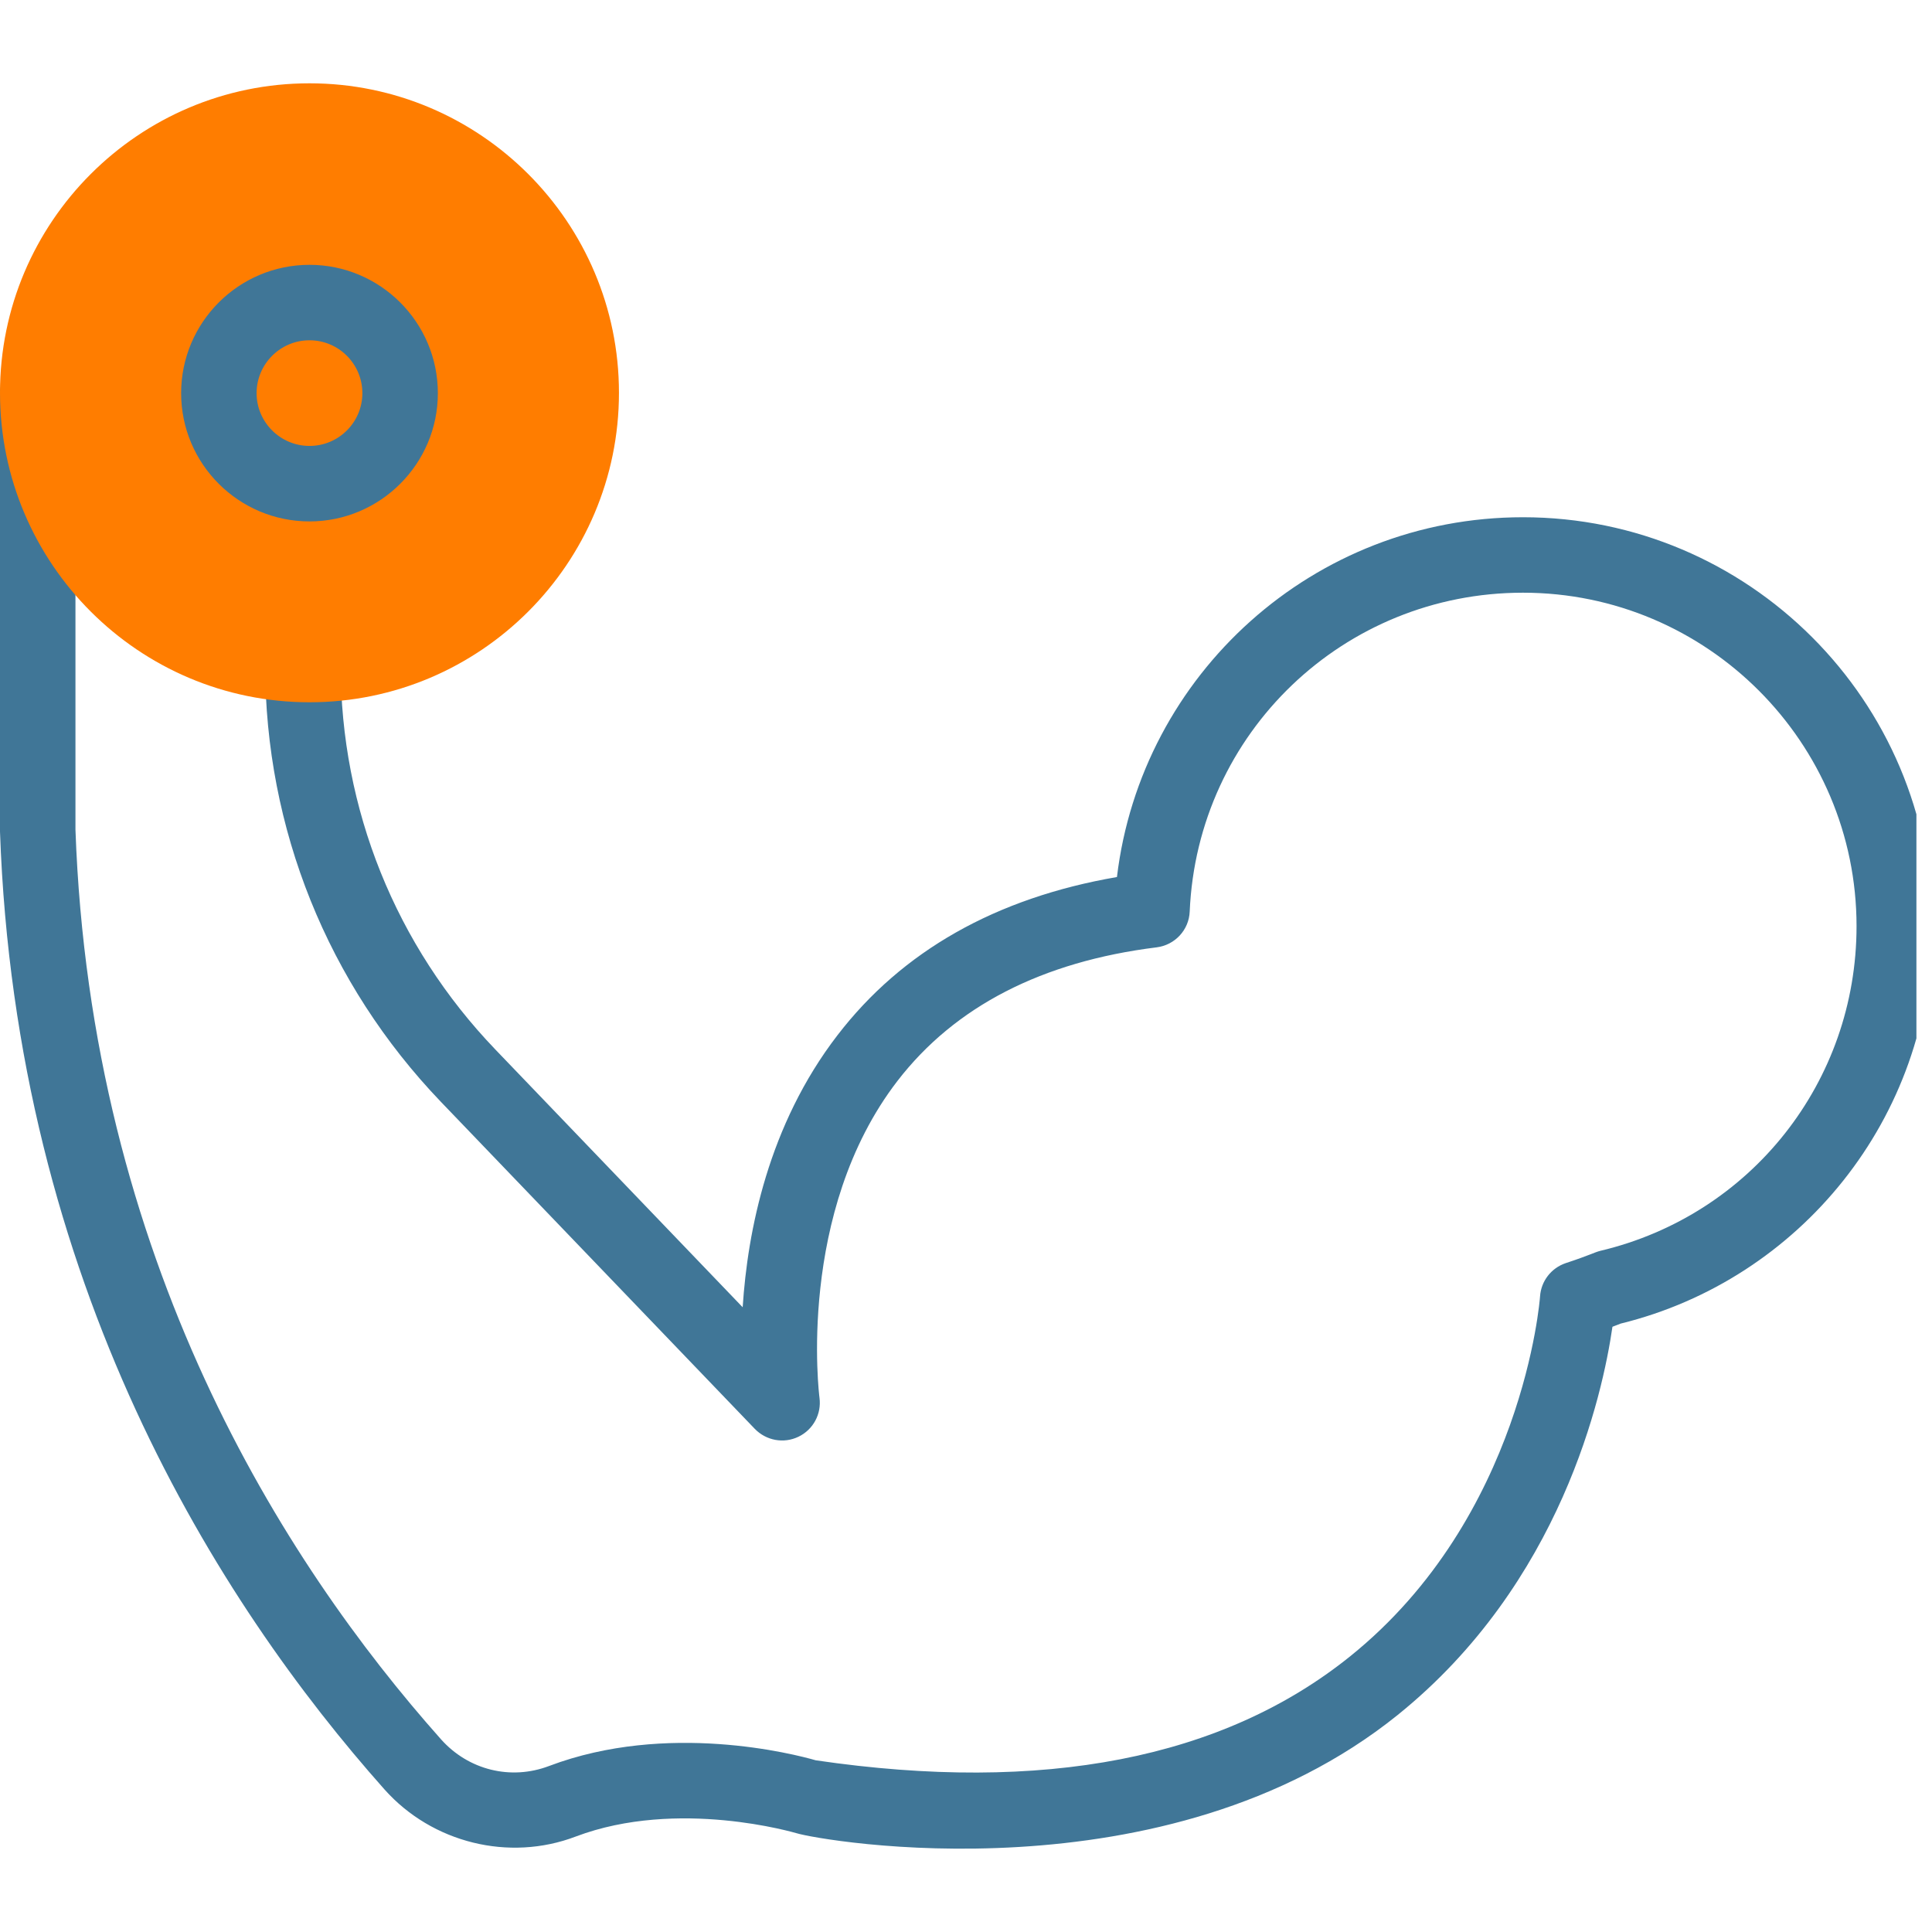 <svg xmlns="http://www.w3.org/2000/svg" xmlns:xlink="http://www.w3.org/1999/xlink" width="82" viewBox="0 0 61.5 61.5" height="82" preserveAspectRatio="xMidYMid meet"><defs><clipPath id="id1"><path d="M 0 11 L 61.004 11 L 61.004 59 L 0 59 Z M 0 11 " clip-rule="nonzero"></path></clipPath></defs><g clip-path="url(#id1)"><path fill="#407697" d="M 48.48 16.465 C 41.82 16.465 36.328 21.461 35.555 27.918 C 31.703 28.582 28.715 30.273 26.656 32.957 C 24.457 35.816 23.797 39.191 23.641 41.613 L 15.77 33.41 C 12.594 30.102 10.844 25.75 10.844 21.164 C 10.844 20.504 10.309 19.965 9.645 19.965 C 8.98 19.965 8.441 20.504 8.441 21.164 C 8.441 26.375 10.43 31.312 14.035 35.074 L 24.027 45.484 C 24.391 45.859 24.949 45.961 25.418 45.734 C 25.887 45.508 26.156 45.008 26.086 44.492 C 26.078 44.434 25.34 38.598 28.57 34.406 C 30.395 32.039 33.168 30.609 36.82 30.156 C 37.402 30.082 37.848 29.602 37.871 29.016 C 38.117 23.324 42.777 18.867 48.48 18.867 C 54.336 18.867 59.098 23.629 59.098 29.484 C 59.098 34.426 55.746 38.676 50.945 39.816 C 50.754 39.863 50.605 39.957 49.844 40.207 C 49.379 40.363 49.055 40.781 49.023 41.27 C 49.02 41.34 48.492 48.285 42.98 52.723 C 38.93 55.984 33.207 57.098 25.969 56.035 C 25.281 55.836 21.242 54.793 17.48 56.215 C 16.258 56.68 14.91 56.344 14.039 55.367 C 8.996 49.699 2.887 40.078 2.402 26.41 L 2.402 12.516 C 2.402 11.852 1.863 11.312 1.203 11.312 C 0.539 11.312 0 11.852 0 12.516 C 0 27.105 0 26.434 0 26.473 C 0.504 40.867 6.938 51 12.242 56.965 C 13.758 58.664 16.207 59.27 18.328 58.461 C 21.586 57.23 25.32 58.348 25.355 58.355 C 26.109 58.59 37.098 60.543 44.488 54.594 C 49.699 50.398 51.016 44.395 51.328 42.234 C 51.418 42.199 51.504 42.164 51.59 42.133 C 57.285 40.734 61.5 35.594 61.5 29.484 C 61.5 22.305 55.66 16.465 48.48 16.465 Z M 48.48 16.465 " fill-opacity="1" fill-rule="nonzero"></path></g><path fill="#ff7d00" d="M 9.852 22.355 C 4.418 22.355 0 17.938 0 12.504 C 0 7.07 4.418 2.652 9.852 2.652 C 15.285 2.652 19.703 7.07 19.703 12.504 C 19.703 17.938 15.285 22.355 9.852 22.355 Z M 9.852 22.355 " fill-opacity="1" fill-rule="nonzero"></path><path fill="#407697" d="M 9.852 8.43 C 7.598 8.43 5.766 10.262 5.766 12.516 C 5.766 14.766 7.598 16.598 9.852 16.598 C 12.105 16.598 13.938 14.766 13.938 12.516 C 13.938 10.262 12.105 8.43 9.852 8.43 Z M 9.852 14.195 C 8.926 14.195 8.168 13.441 8.168 12.516 C 8.168 11.586 8.926 10.832 9.852 10.832 C 10.781 10.832 11.535 11.586 11.535 12.516 C 11.535 13.441 10.781 14.195 9.852 14.195 Z M 9.852 14.195 " fill-opacity="1" fill-rule="nonzero"></path></svg>